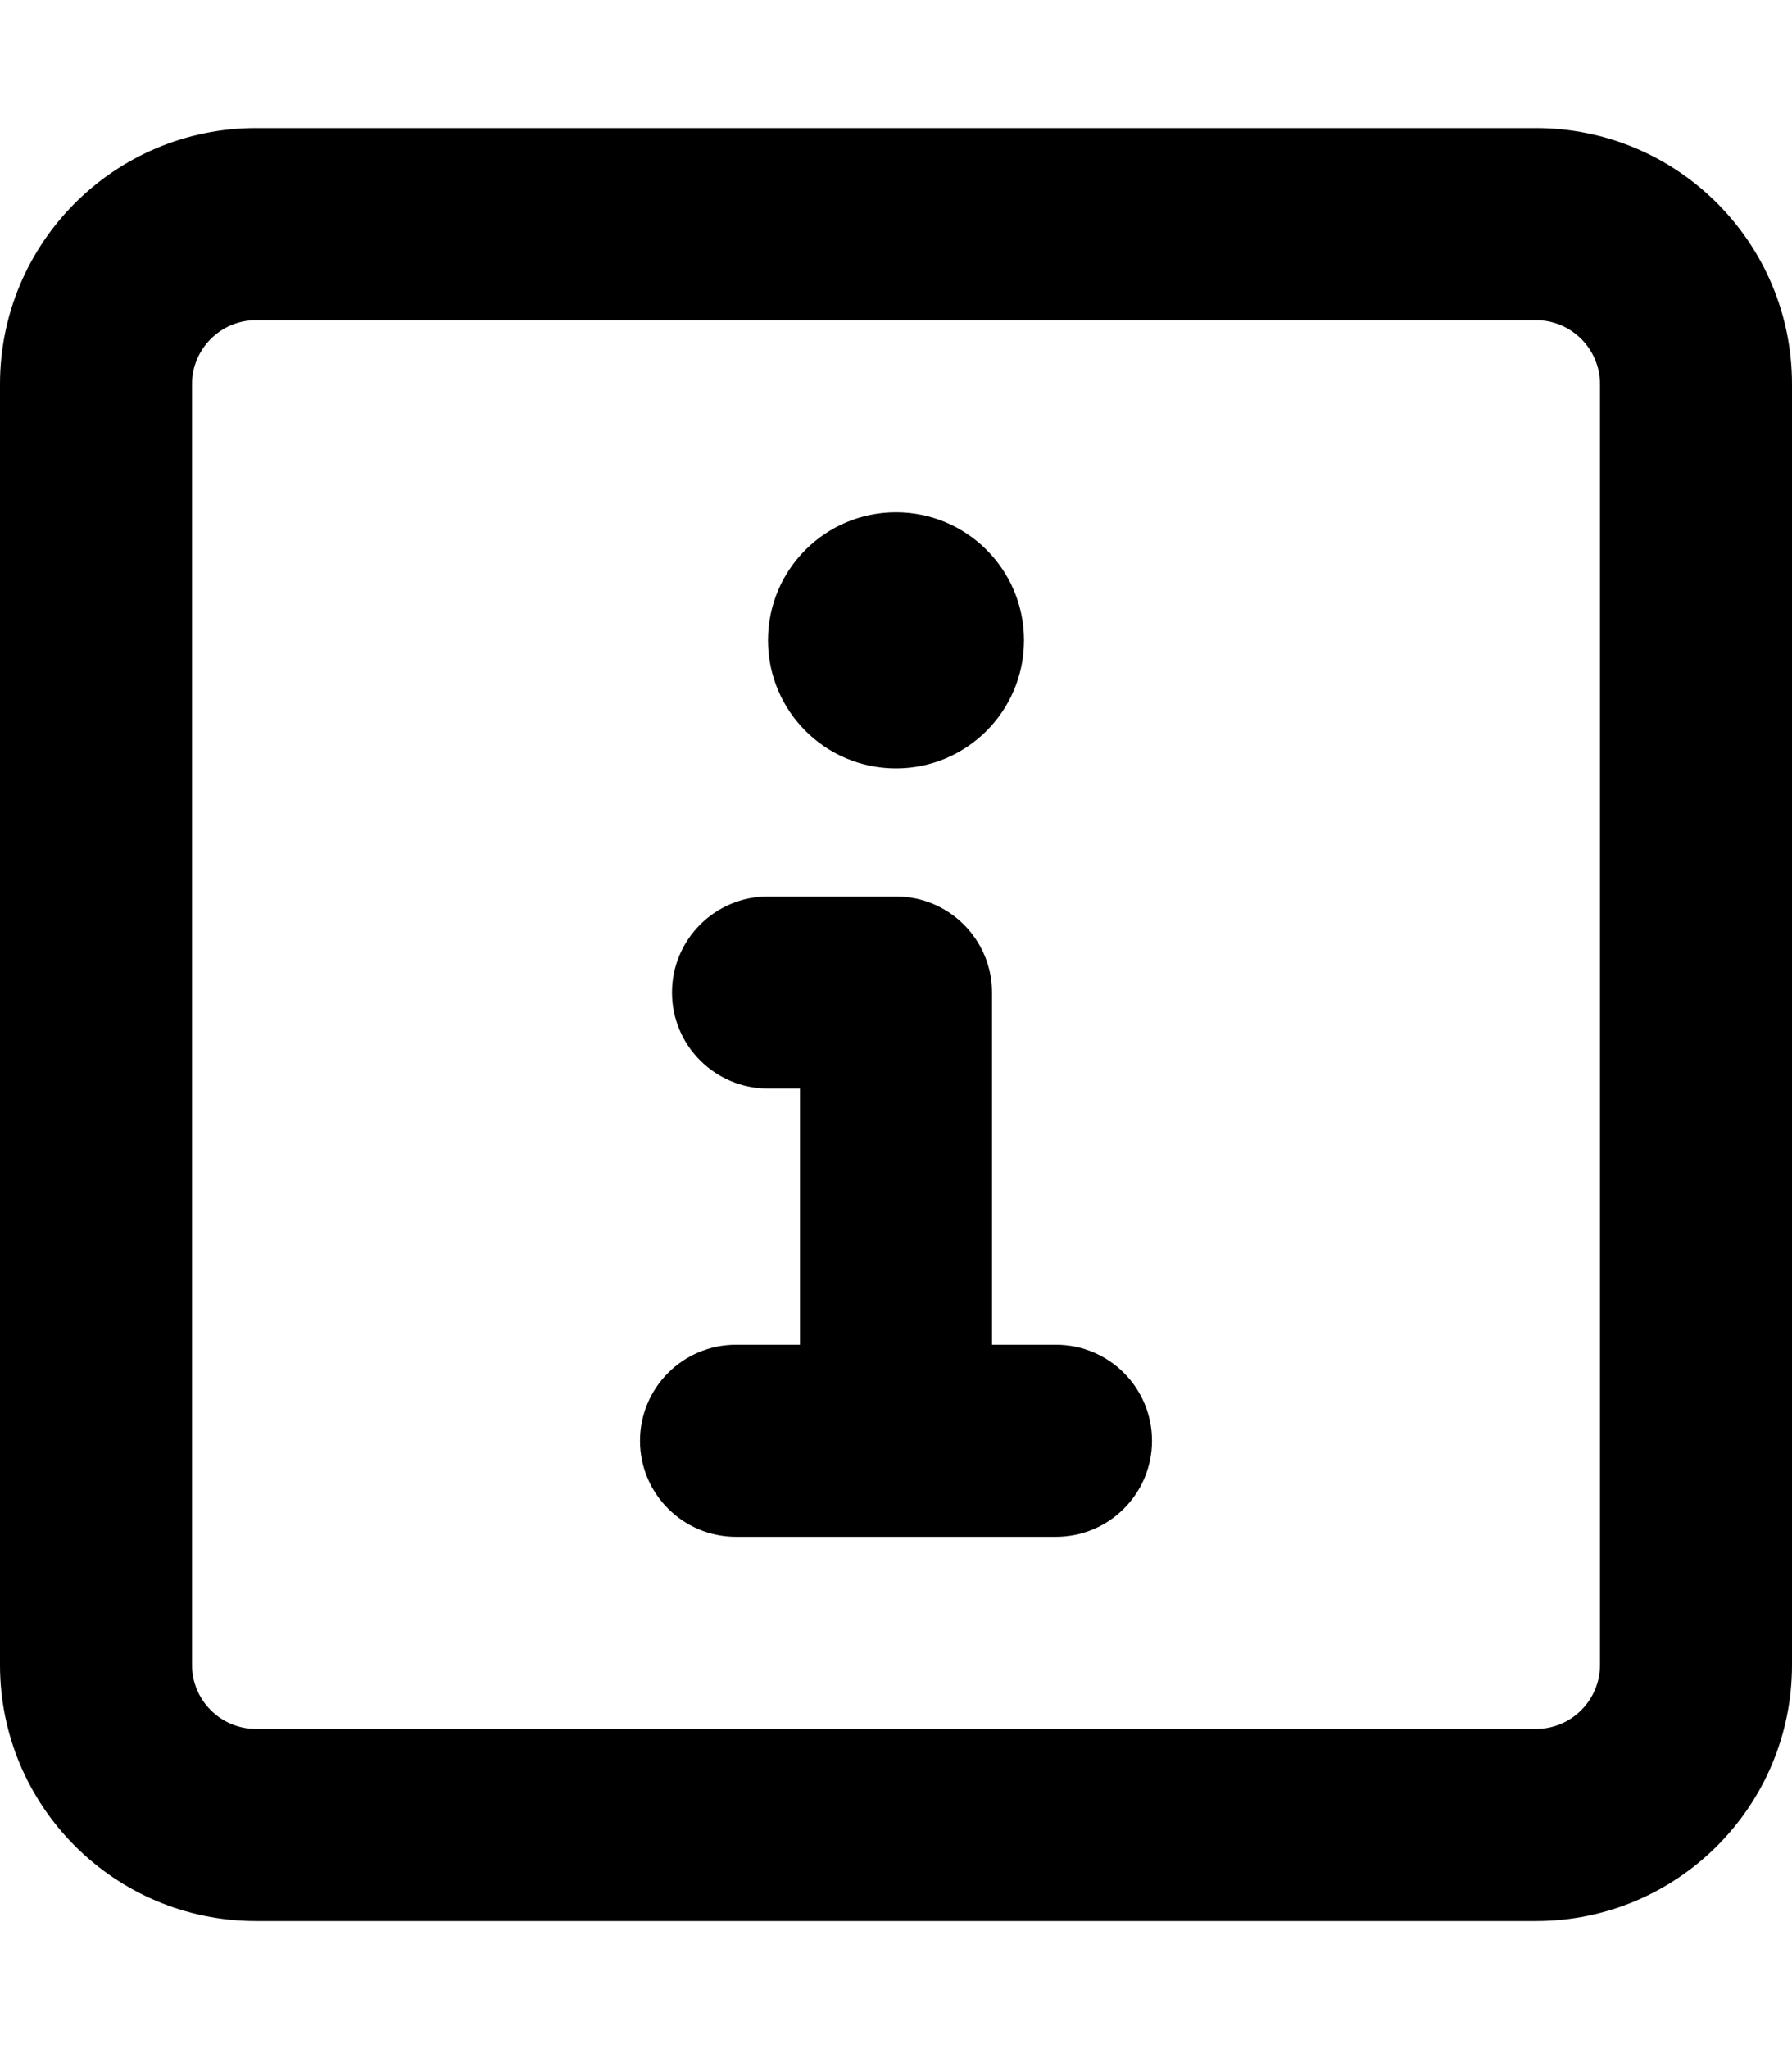 <svg xmlns="http://www.w3.org/2000/svg" viewBox="0 0 448 512"><!-- Font Awesome Pro 6.0.0-alpha2 by @fontawesome - https://fontawesome.com License - https://fontawesome.com/license (Commercial License) --><path d="M384 32H64C28.654 32 0 60.656 0 96V416C0 451.344 28.654 480 64 480H384C419.346 480 448 451.344 448 416V96C448 60.656 419.346 32 384 32ZM400 416C400 424.82 392.822 432 384 432H64C55.178 432 48 424.82 48 416V96C48 87.18 55.178 80 64 80H384C392.822 80 400 87.18 400 96V416ZM264 336H248V248C248 234.75 237.25 224 224 224H192C178.75 224 168 234.75 168 248S178.75 272 192 272H200V336H184C170.75 336 160 346.75 160 360S170.75 384 184 384H264C277.25 384 288 373.25 288 360S277.25 336 264 336ZM224 192C241.674 192 256 177.672 256 160C256 142.326 241.674 128 224 128S192 142.326 192 160C192 177.672 206.326 192 224 192Z"/></svg>